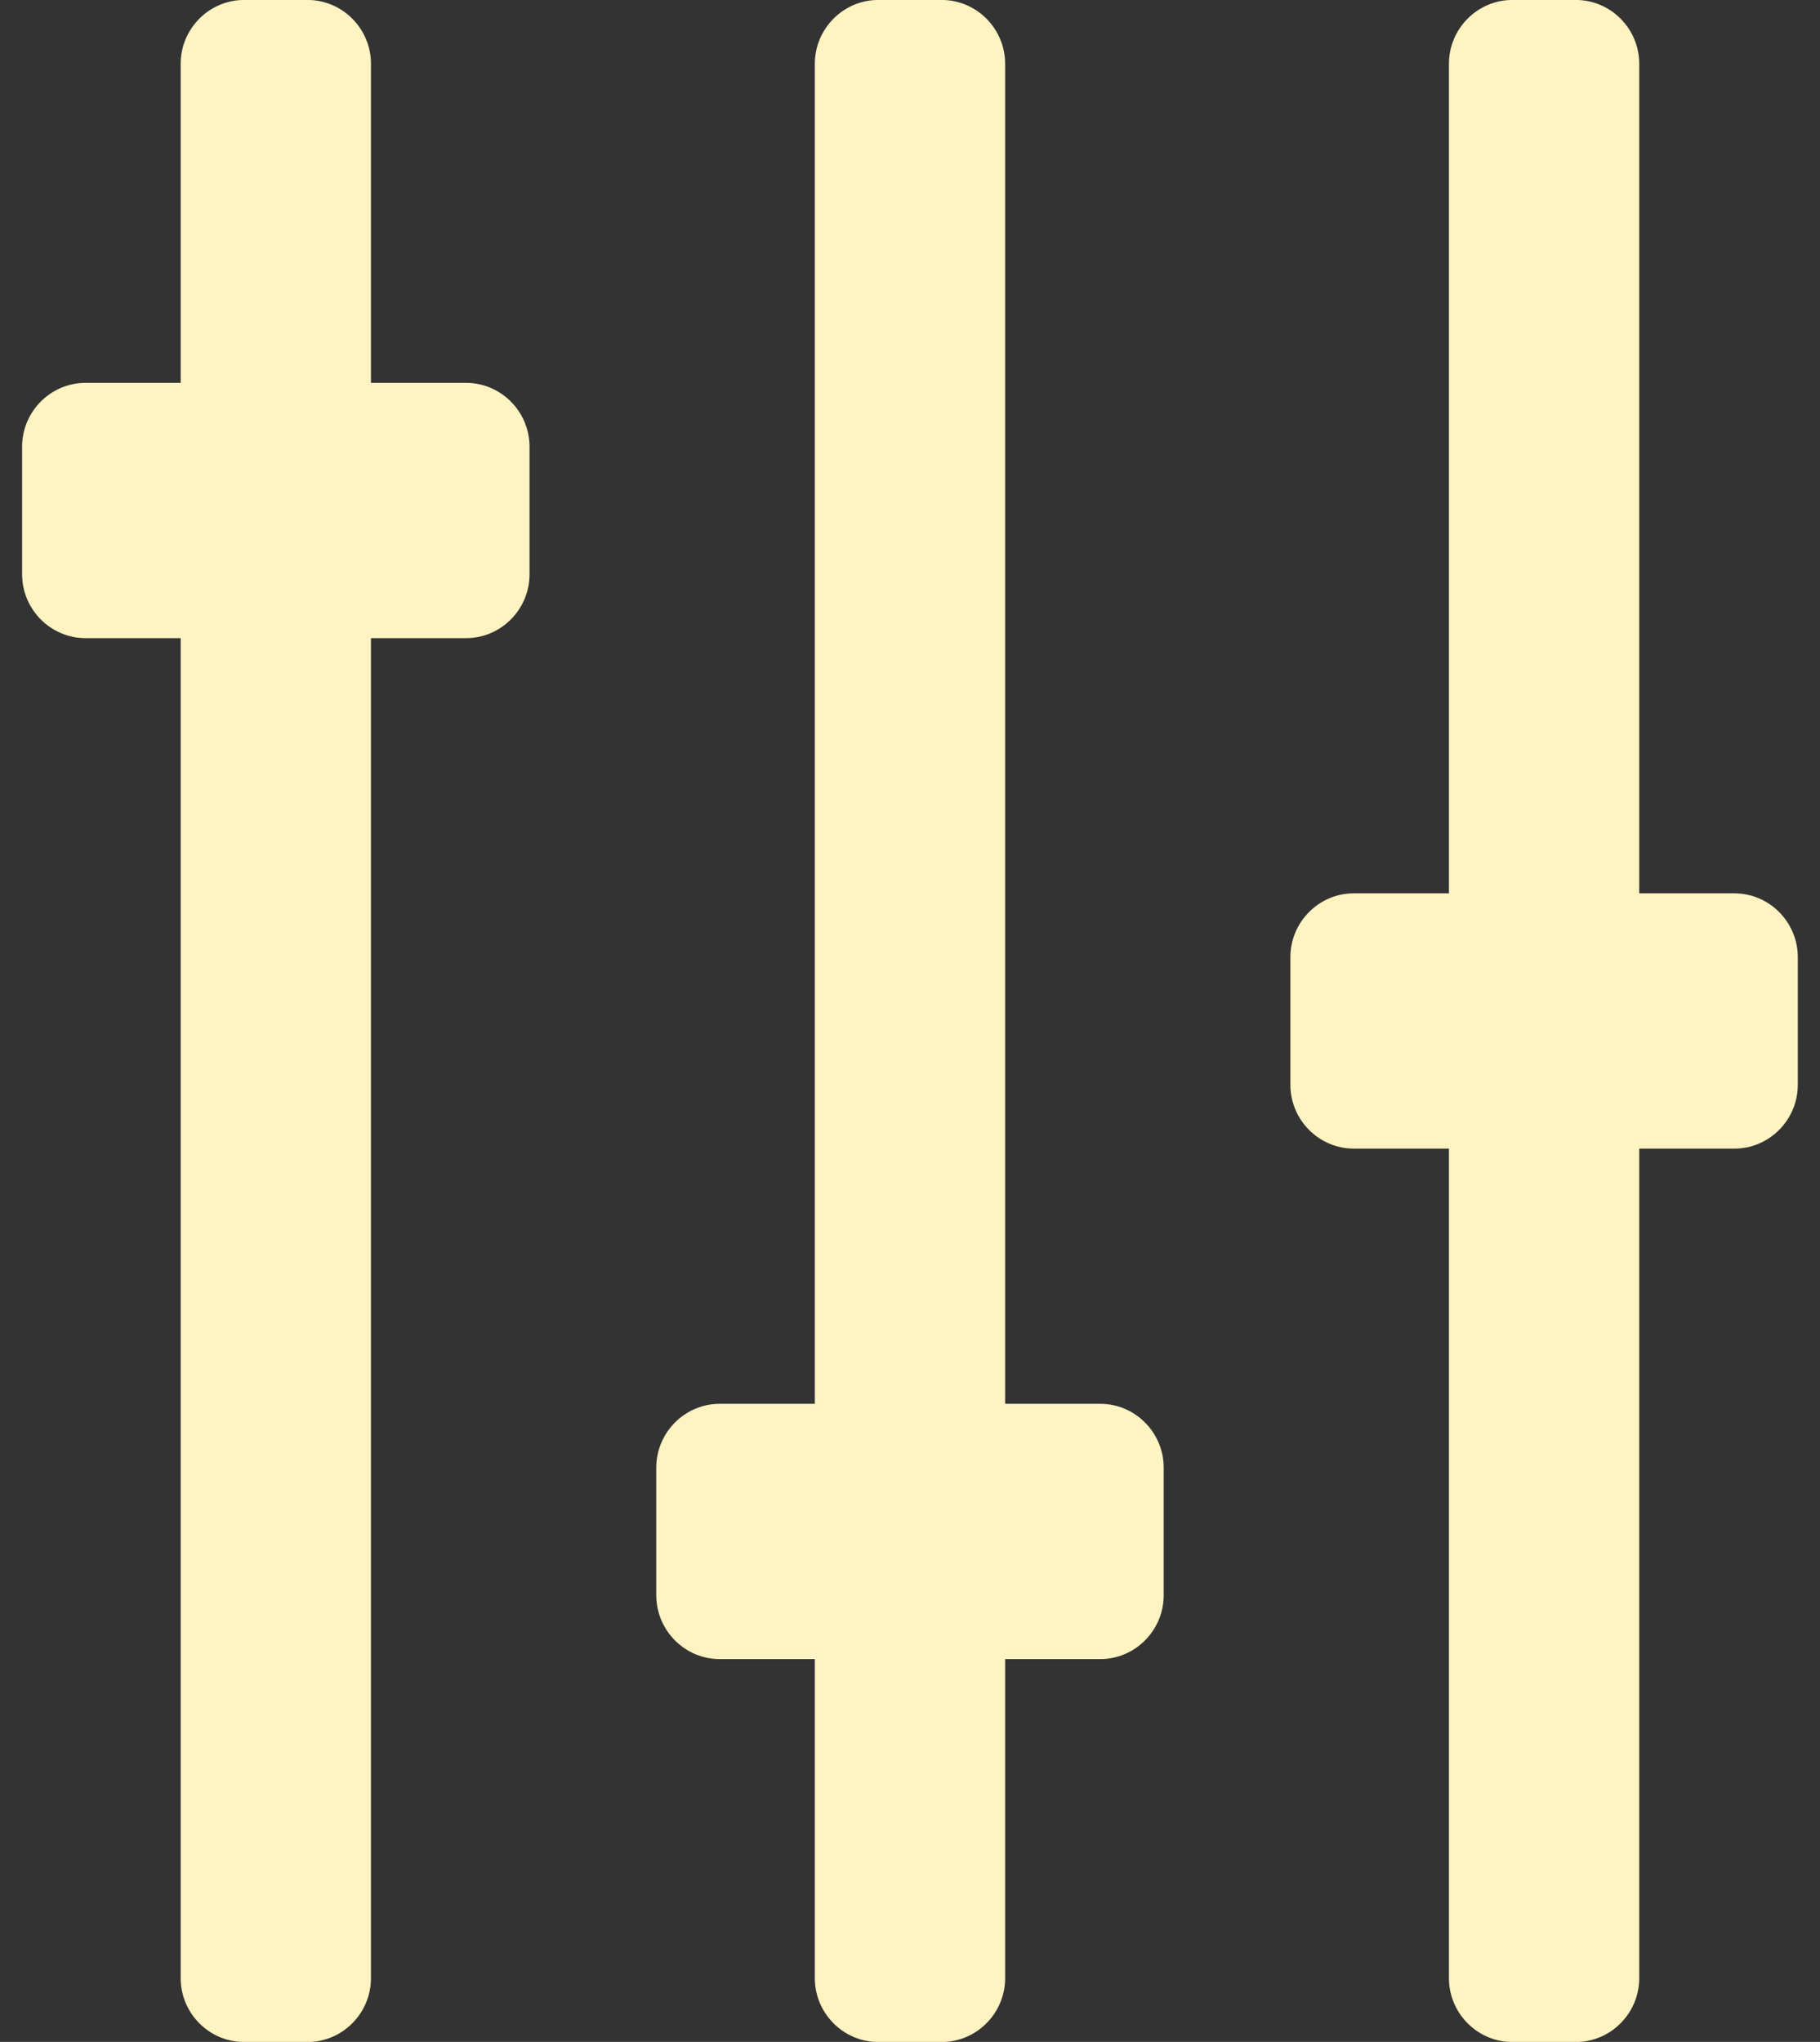 <svg fill="none" height="46" viewBox="0 0 41 46" width="41" xmlns="http://www.w3.org/2000/svg"><rect x="0" y="0" width="41" height="46" fill="#333333" stroke="none"/><path d="m24.786 31.625h-2.143v-30.188c0-.791-.643-1.438-1.429-1.438h-1.429c-.786 0-1.429.647-1.429 1.438v30.188h-2.143c-.786 0-1.429.647-1.429 1.438v2.875c0 .791.643 1.438 1.429 1.438h2.143v7.188c0 .791.643 1.438 1.429 1.438h1.429c.786 0 1.429-.647 1.429-1.438v-7.188h2.143c.786 0 1.429-.647 1.429-1.438v-2.875c0-.791-.643-1.438-1.429-1.438zm-14.286-23h-2.143v-7.188c0-.791-.643-1.438-1.429-1.438h-1.429c-.786 0-1.429.647-1.429 1.438v7.188h-2.143c-.786 0-1.429.647-1.429 1.438v2.875c0 .791.643 1.438 1.429 1.438h2.143v30.188c0 .791.643 1.438 1.429 1.438h1.429c.786 0 1.429-.647 1.429-1.438v-30.188h2.143c.786 0 1.429-.647 1.429-1.438v-2.875c0-.791-.643-1.438-1.429-1.438zm28.571 11.5h-2.143v-18.688c0-.791-.643-1.438-1.429-1.438h-1.429c-.786 0-1.429.647-1.429 1.438v18.688h-2.143c-.786 0-1.429.647-1.429 1.438v2.875c0 .791.643 1.438 1.429 1.438h2.143v18.688c0 .791.643 1.438 1.429 1.438h1.429c.786 0 1.429-.647 1.429-1.438v-18.688h2.143c.786 0 1.429-.647 1.429-1.438v-2.875c0-.791-.643-1.438-1.429-1.438z" fill="#FEF3C1"/></svg>